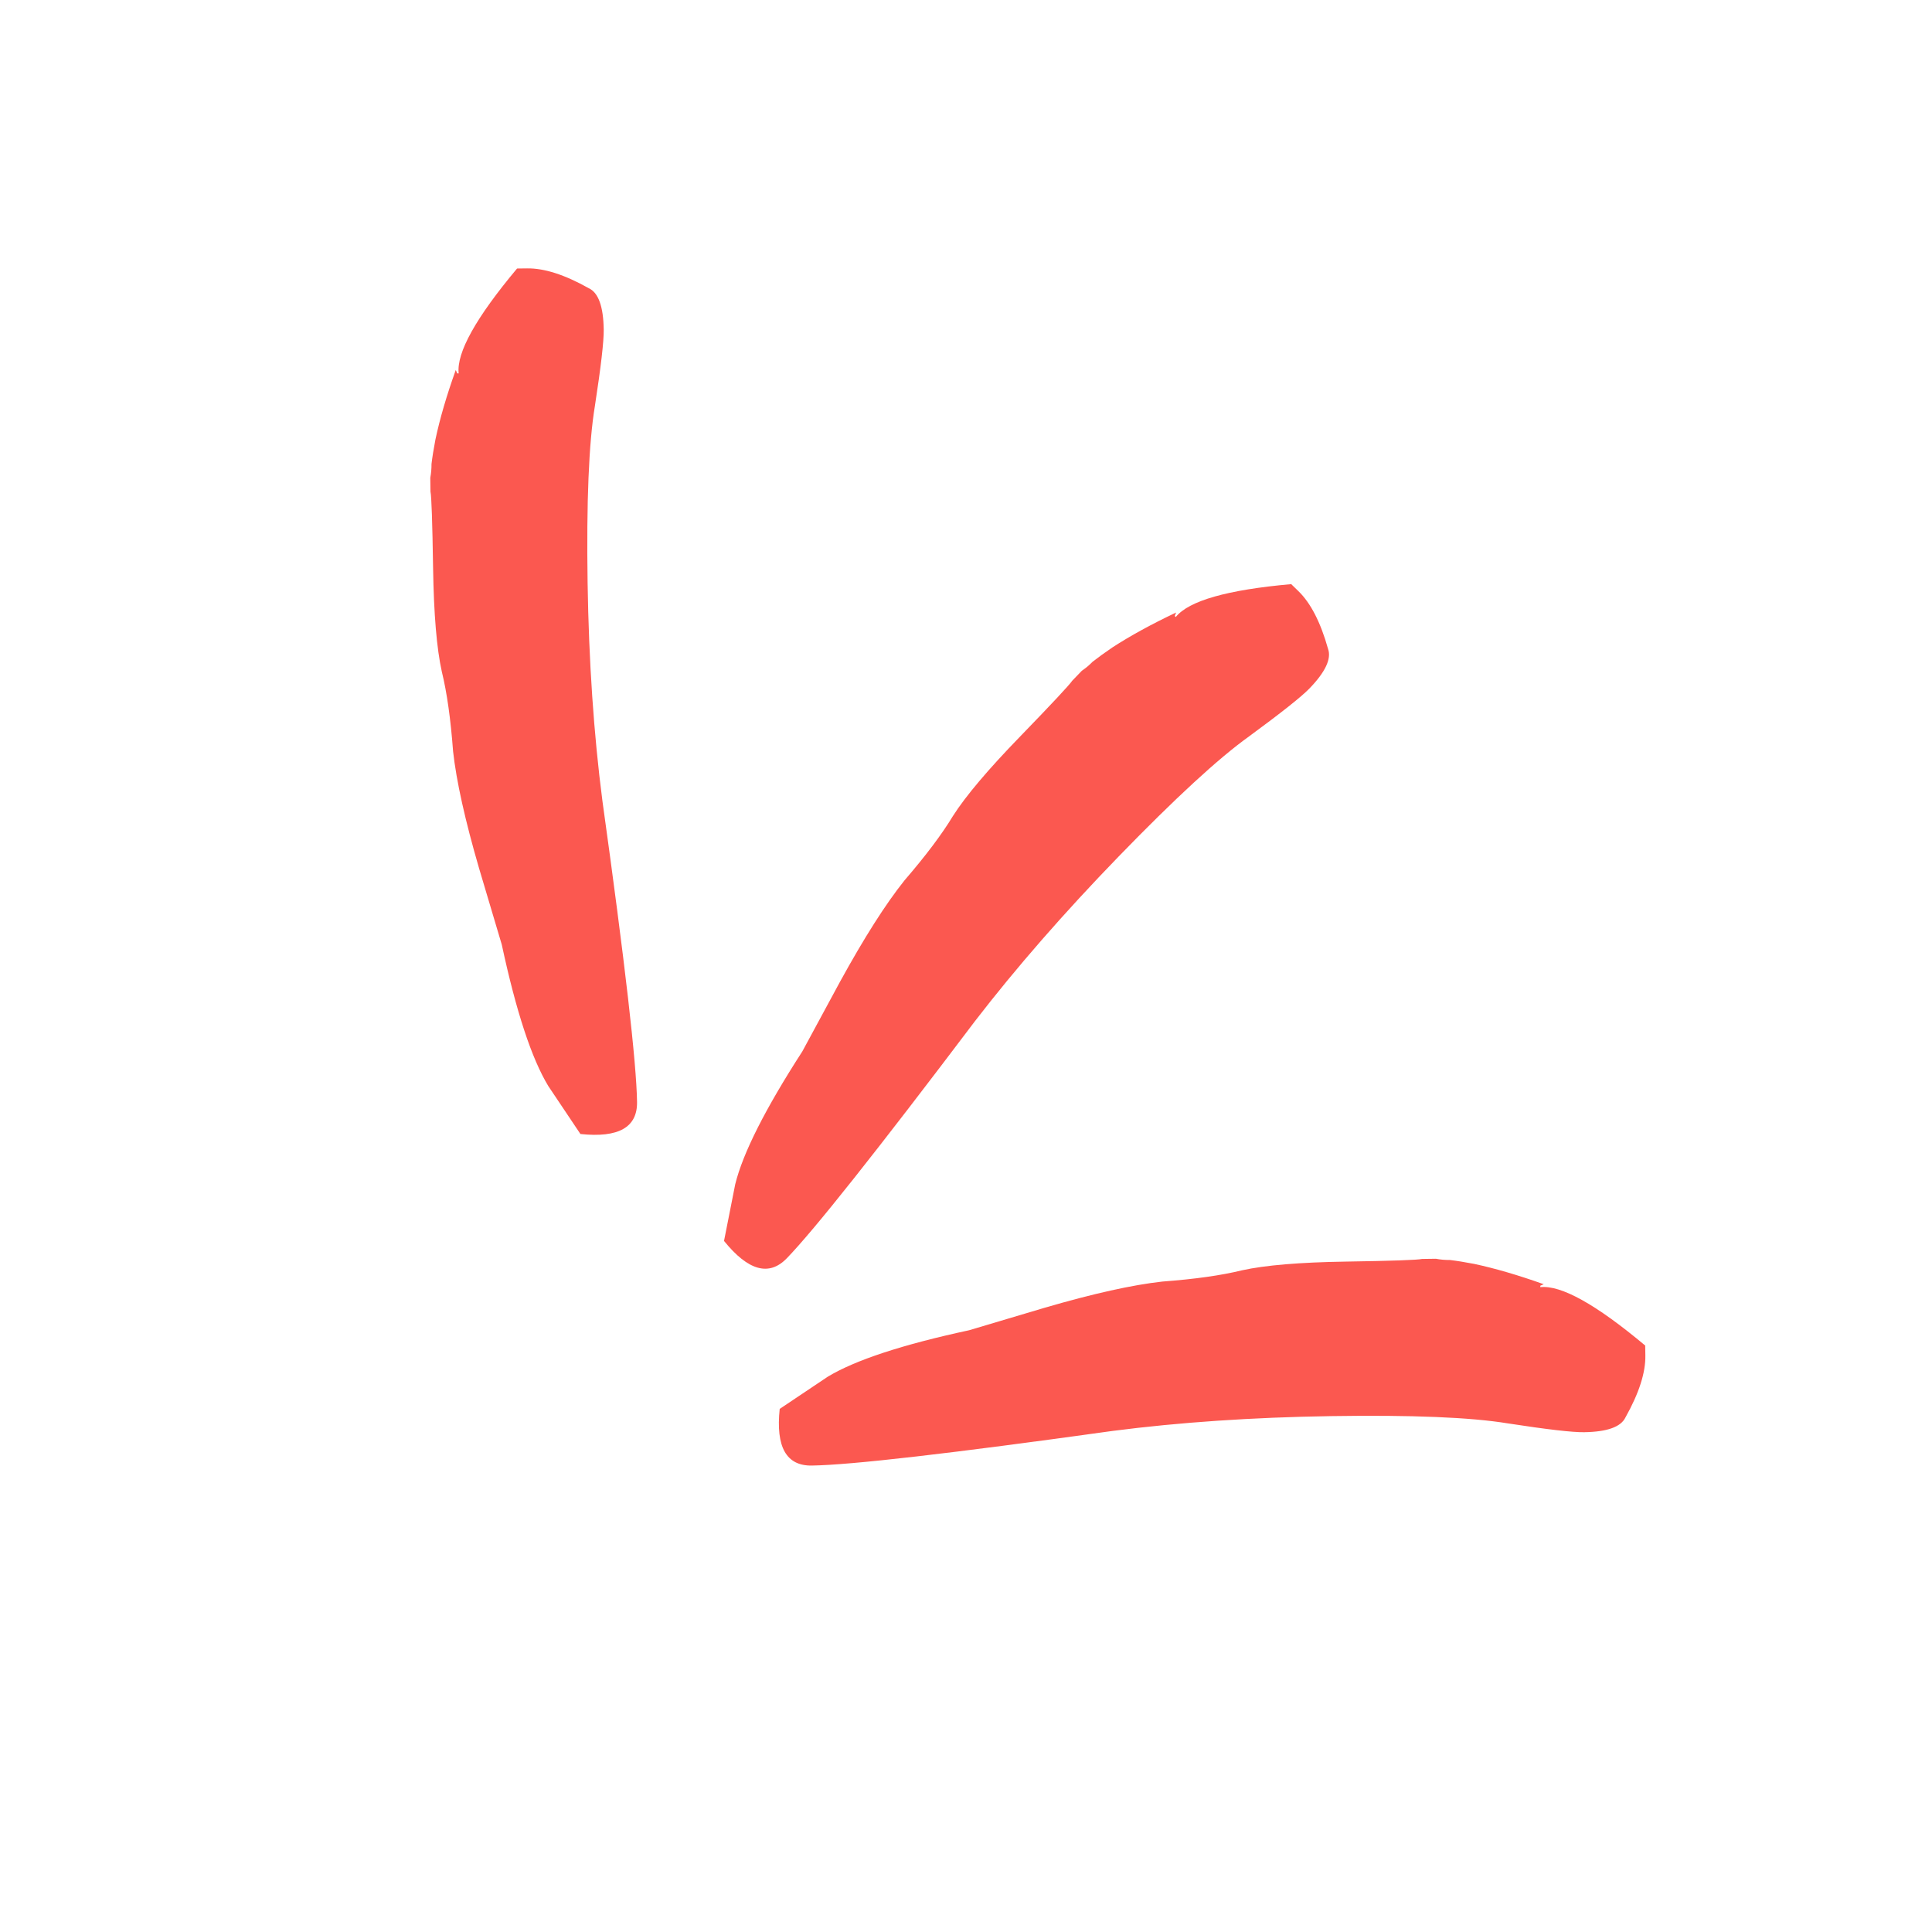 <svg width="49" height="49" viewBox="0 0 49 49" fill="none" xmlns="http://www.w3.org/2000/svg">
<path d="M32.93 14.992C33.242 15.294 33.493 15.782 33.682 16.455C33.773 16.707 33.615 17.044 33.208 17.464C33.004 17.674 32.494 18.078 31.68 18.676C30.905 19.231 29.805 20.245 28.377 21.717C26.99 23.148 25.775 24.54 24.731 25.894C22.24 29.192 20.647 31.199 19.954 31.914C19.505 32.377 18.975 32.23 18.363 31.473L18.647 30.035C18.842 29.244 19.409 28.121 20.349 26.666L21.305 24.899C21.919 23.78 22.465 22.922 22.943 22.325C23.48 21.702 23.888 21.16 24.168 20.697C24.489 20.192 25.058 19.519 25.874 18.678C26.689 17.837 27.129 17.365 27.194 17.265C27.316 17.138 27.398 17.054 27.438 17.012C27.537 16.945 27.628 16.869 27.709 16.785C27.849 16.675 28.018 16.553 28.215 16.419C28.669 16.124 29.207 15.83 29.829 15.535L29.794 15.623L29.82 15.649C30.153 15.236 31.129 14.959 32.748 14.815L32.93 14.992Z" fill="#FB5850"/>
<path d="M13.367 6.807C13.802 6.8 14.324 6.968 14.933 7.31C15.177 7.423 15.303 7.773 15.312 8.359C15.316 8.652 15.242 9.298 15.088 10.296C14.933 11.236 14.872 12.731 14.903 14.782C14.934 16.774 15.059 18.618 15.279 20.314C15.849 24.407 16.142 26.952 16.157 27.948C16.167 28.592 15.688 28.863 14.721 28.761L13.905 27.543C13.483 26.846 13.09 25.651 12.726 23.957L12.153 22.032C11.796 20.807 11.575 19.814 11.491 19.054C11.43 18.235 11.335 17.562 11.206 17.037C11.076 16.453 11.002 15.575 10.984 14.403C10.966 13.231 10.944 12.587 10.918 12.47C10.915 12.294 10.914 12.177 10.913 12.119C10.935 12.001 10.945 11.884 10.944 11.767C10.965 11.59 10.998 11.385 11.043 11.15C11.155 10.62 11.327 10.032 11.559 9.384L11.597 9.471L11.633 9.47C11.576 8.944 12.07 8.057 13.114 6.81L13.367 6.807Z" fill="#FB5850"/>
<path d="M41.73 34.38C41.737 34.814 41.569 35.336 41.227 35.946C41.113 36.189 40.764 36.315 40.178 36.324C39.885 36.329 39.239 36.254 38.24 36.1C37.3 35.946 35.805 35.884 33.755 35.916C31.763 35.947 29.919 36.072 28.223 36.291C24.129 36.862 21.585 37.155 20.589 37.17C19.944 37.18 19.673 36.701 19.775 35.733L20.993 34.917C21.69 34.496 22.885 34.103 24.579 33.738L26.504 33.165C27.729 32.808 28.722 32.587 29.483 32.503C30.302 32.442 30.975 32.347 31.5 32.218C32.084 32.089 32.962 32.015 34.134 31.997C35.305 31.979 35.95 31.956 36.066 31.93C36.242 31.928 36.359 31.926 36.418 31.925C36.536 31.947 36.653 31.958 36.77 31.956C36.946 31.977 37.152 32.01 37.387 32.055C37.916 32.168 38.505 32.34 39.153 32.571L39.066 32.609L39.066 32.645C39.593 32.589 40.479 33.082 41.726 34.126L41.73 34.38Z" fill="#FB5850"/>
</svg>
